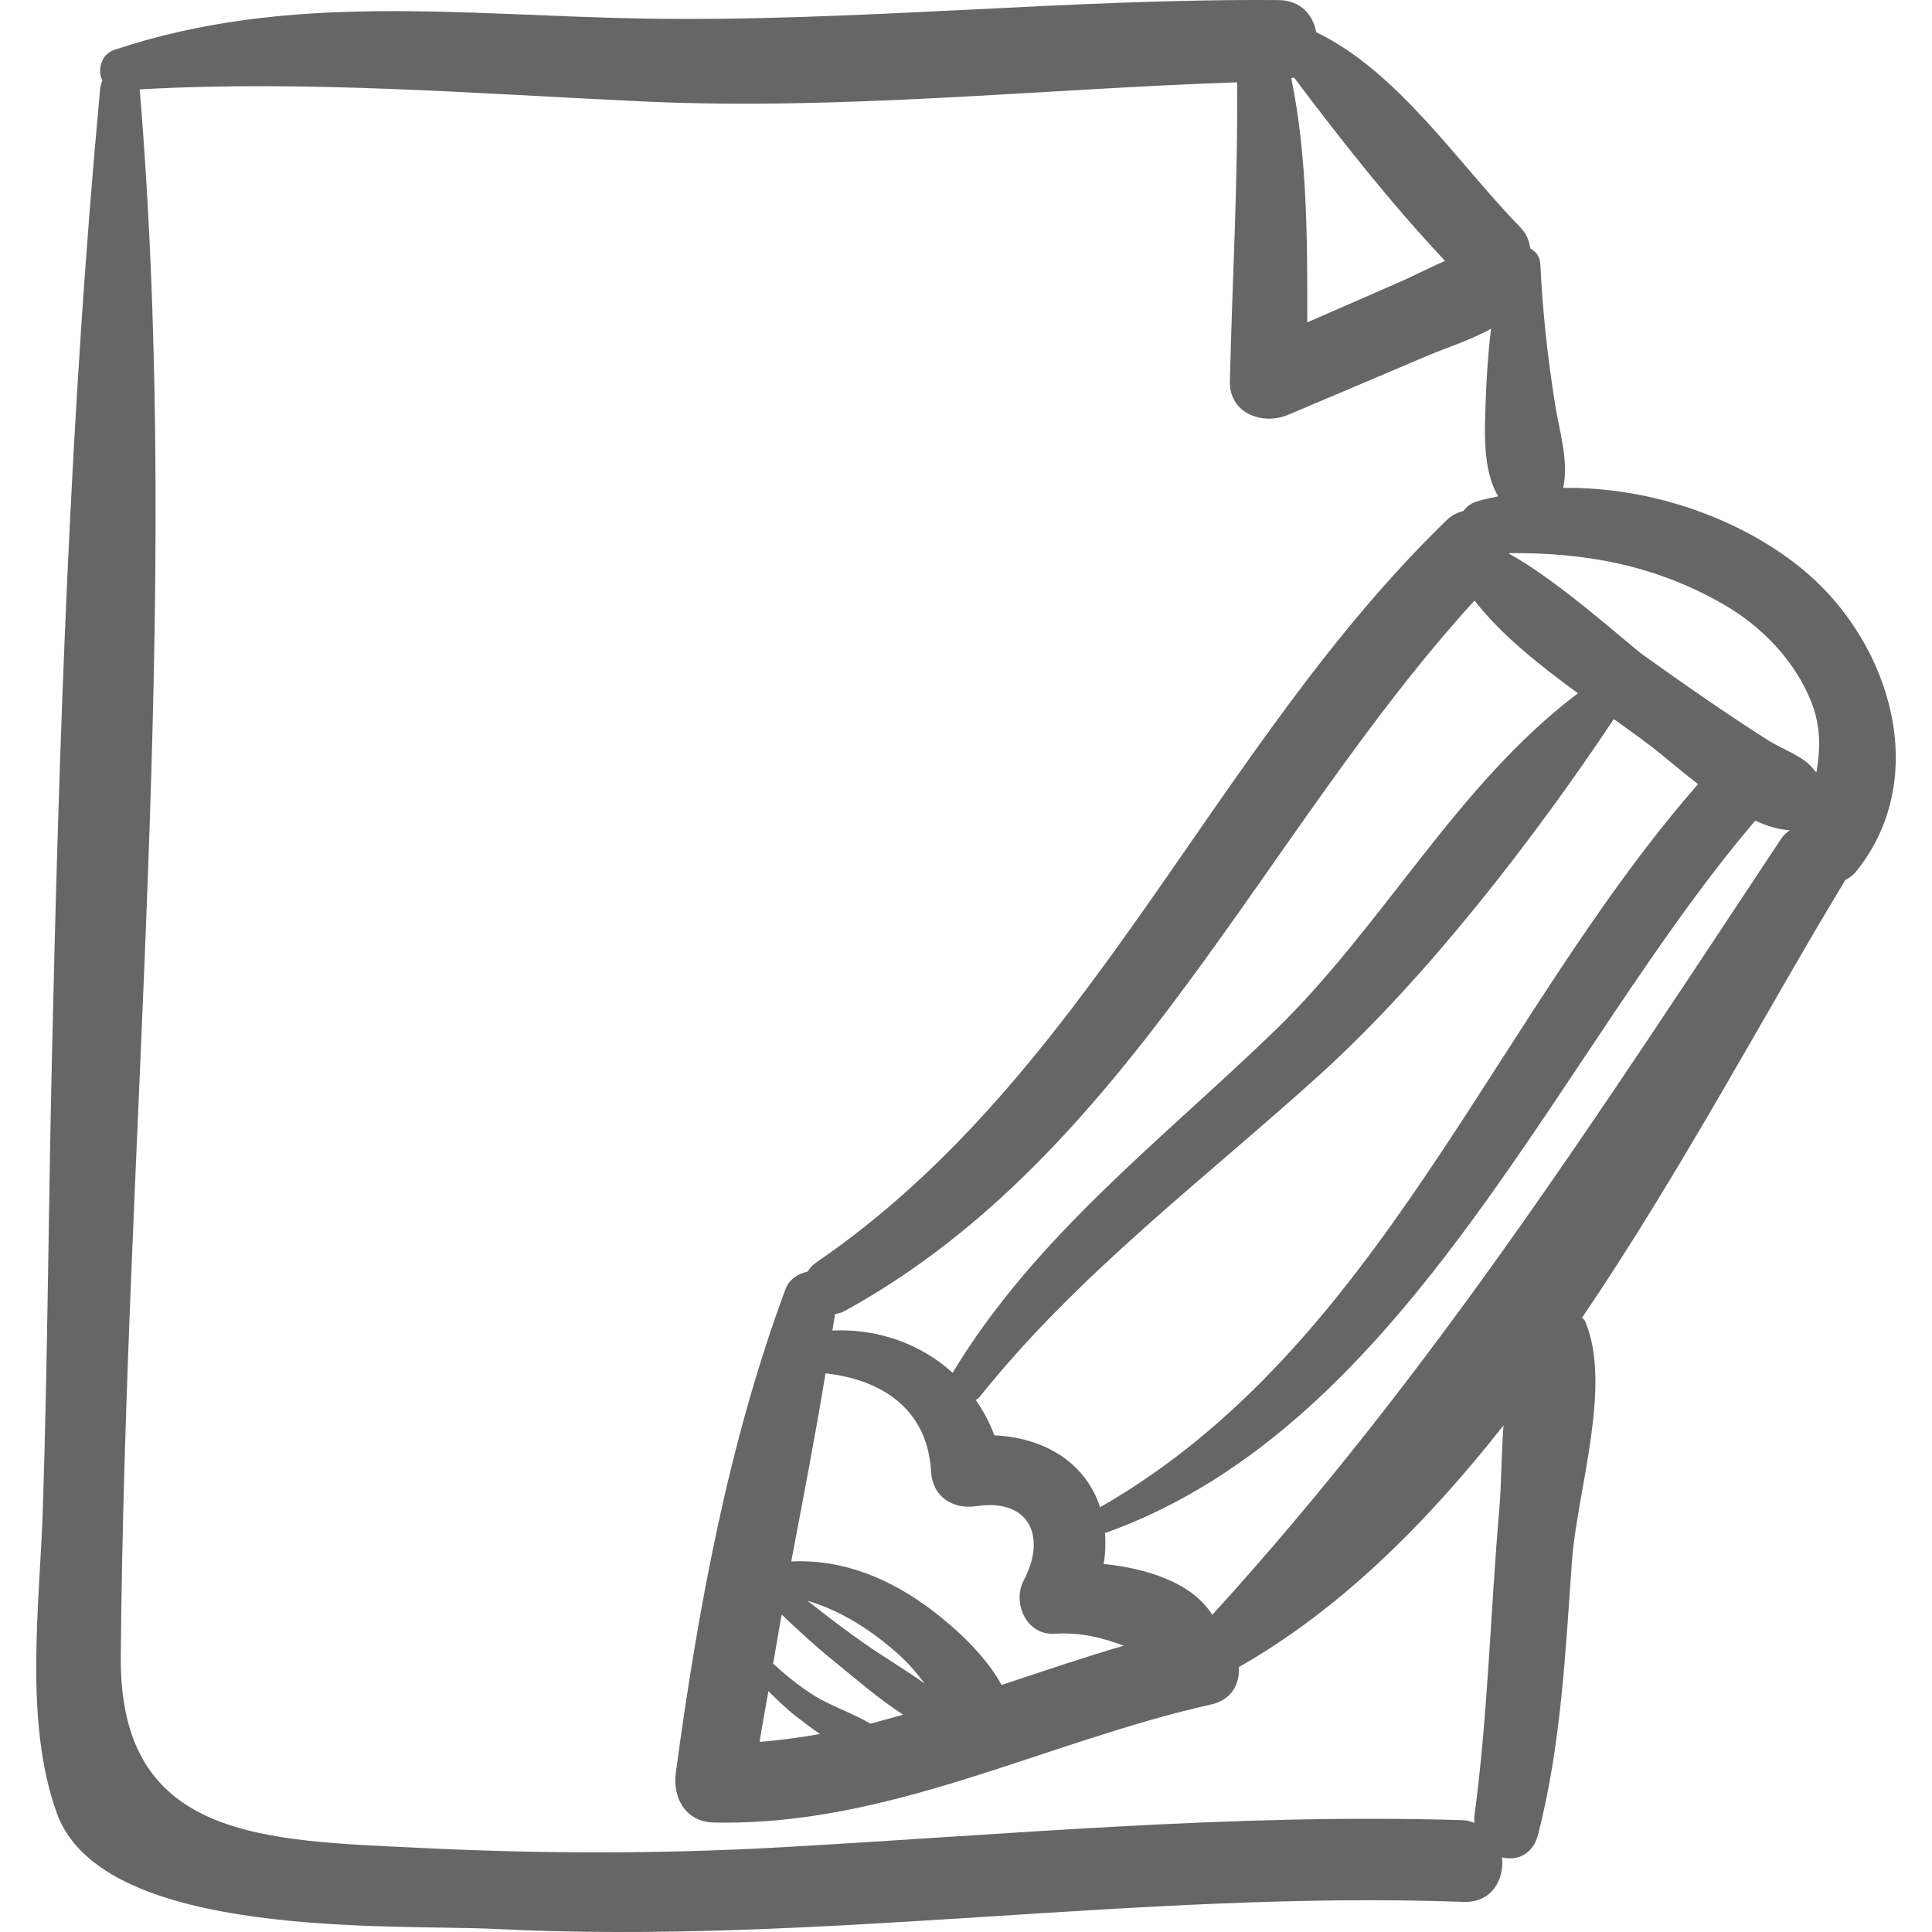 <svg xmlns="http://www.w3.org/2000/svg" xmlns:xlink="http://www.w3.org/1999/xlink" version="1.1" id="Capa_1" x="0px" y="0px" width="512px" height="512px" viewBox="0 0 185.635 185.635" style="enable-background:new 0 0 185.635 185.635;" xml:space="preserve">
<g>
	<path d="M173.533,54.982c-6.036-5.134-14.948-8.228-23.337-8.101c0.563-2.535-0.367-5.458-0.769-7.982   c-0.71-4.455-1.216-8.984-1.422-13.493c-0.034-0.739-0.439-1.259-0.966-1.528c-0.096-0.703-0.347-1.409-0.976-2.054   c-5.992-6.133-11.668-14.903-19.598-18.729c-0.293-1.629-1.462-3.07-3.628-3.087c-20.331-0.155-40.6,2.11-60.908,1.777   C44.574,1.501,27.756-0.818,10.995,4.787c-1.3,0.435-1.664,1.968-1.152,2.977C9.727,7.994,9.648,8.262,9.62,8.569   c-2.886,30.977-3.938,62.214-4.637,93.31c-0.323,14.343-0.405,28.677-0.863,43.02c-0.293,9.19-1.854,20.418,1.334,29.302   c4.397,12.255,32.588,10.655,42.066,11.139c31.039,1.579,62.021-3.725,93.091-2.599c2.739,0.099,3.94-2.155,3.712-4.276   c1.415,0.338,2.954-0.229,3.459-2.184c2.208-8.554,2.632-17.488,3.257-26.268c0.475-6.657,3.912-16.925,1.26-23.073   c-0.066-0.152-0.197-0.213-0.285-0.336c9.567-14.096,17.698-29.512,25.303-42.063c0.36-0.169,0.712-0.412,1.035-0.813   C185.606,74.713,181.638,61.876,173.533,54.982z M124.329,7.443c4.562,6.058,9.32,12.102,14.521,17.625   c-1.41,0.599-2.783,1.331-4.138,1.929c-3.029,1.336-6.067,2.653-9.103,3.974c0.006-7.806,0.021-15.879-1.54-23.47   C124.149,7.472,124.253,7.475,124.329,7.443z M144.07,144.87c-0.858,9.886-1.091,19.882-2.415,29.721   c-0.026,0.199,0.024,0.367,0.028,0.555c-0.342-0.104-0.664-0.239-1.072-0.253c-22.041-0.691-43.967,1.408-65.955,2.623   c-11.299,0.625-22.568,0.604-33.868,0.058c-15.352-0.742-29.33-0.706-29.182-18.402c0.417-49.897,5.952-100.817,1.818-150.586   C29.632,7.683,45.731,9.007,61.93,9.753c18.856,0.869,38.02-1.193,56.935-1.846c0.093,9.603-0.467,19.094-0.692,28.723   c-0.073,3.118,3.157,4.257,5.611,3.22c4.438-1.875,8.875-3.752,13.307-5.641c1.901-0.811,4.22-1.525,6.169-2.628   c-0.269,2.359-0.439,4.732-0.516,7.119c-0.085,2.675-0.305,6.511,1.213,8.988c-0.72,0.169-1.458,0.293-2.151,0.522   c-0.525,0.173-0.9,0.503-1.192,0.885c-0.554,0.145-1.103,0.394-1.615,0.89c-22.552,21.828-34.141,53.214-60.554,71.307   c-0.38,0.26-0.652,0.566-0.853,0.895c-0.913,0.18-1.773,0.747-2.124,1.693c-5.504,14.827-8.42,30.817-10.531,46.447   c-0.329,2.433,0.946,4.728,3.647,4.788c16.852,0.374,31.689-7.723,47.782-11.342c2.018-0.452,2.768-2.017,2.667-3.596   c9.589-5.431,17.943-13.708,25.431-23.218C144.247,139.902,144.25,142.802,144.07,144.87z M73.831,162.494   c0.867,0.847,1.728,1.697,2.708,2.458c0.659,0.511,1.429,1.1,2.251,1.66c-1.916,0.33-3.843,0.607-5.799,0.749   C73.234,165.731,73.557,164.118,73.831,162.494z M78.146,162.869c-1.368-0.874-2.646-1.906-3.86-3.012   c0.278-1.575,0.544-3.152,0.817-4.729c1.645,1.583,3.336,3.115,5.122,4.562c2.075,1.683,4.242,3.573,6.554,5.066   c-1.053,0.283-2.099,0.602-3.157,0.856C81.899,164.584,79.771,163.906,78.146,162.869z M77.593,153.809   c3.286,0.963,6.285,2.938,8.8,5.201c0.923,0.83,1.715,1.771,2.456,2.752c-1.868-1.334-3.879-2.512-5.739-3.812   C81.227,156.633,79.393,155.243,77.593,153.809z M89.647,154.792c-4.06-3.099-8.632-5-13.623-4.757   c1.141-6.02,2.306-12.034,3.295-18.076c5.254,0.577,9.79,3.309,10.145,9.439c0.14,2.427,2.076,3.655,4.355,3.318   c5.141-0.76,6.743,2.969,4.553,7.118c-1.135,2.149,0.235,5.31,2.951,5.142c2.602-0.161,4.652,0.412,6.653,1.146   c-3.942,1.156-7.837,2.486-11.737,3.777C94.664,159.031,91.842,156.468,89.647,154.792z M95.536,137.913   c-0.438-1.24-1.066-2.353-1.776-3.392c0.13-0.086,0.262-0.168,0.376-0.311c9.456-11.829,21.466-20.812,32.638-30.916   c10.248-9.27,20.562-22.612,28.289-34.2c1.304,0.931,2.566,1.838,3.709,2.716c1.096,0.843,2.644,2.188,4.381,3.534   c-19.764,22.616-30.594,54.103-57.452,69.479C104.417,140.851,100.757,138.159,95.536,137.913z M122.5,99.021   c-10.884,10.527-23.036,19.747-30.969,32.883c-3.046-2.772-7.192-4.269-11.551-4.06c0.078-0.528,0.18-1.051,0.254-1.579   c0.304-0.054,0.615-0.129,0.938-0.306c27.368-15.026,40.104-45.88,60.506-68.257c2.571,3.306,6.265,6.232,9.937,8.911   C139.977,75.397,132.905,88.957,122.5,99.021z M171.124,80.619c-17.394,26.204-33.427,51.274-54.646,74.546   c-1.944-3.133-6.372-4.479-10.438-4.895c0.187-1.048,0.2-2.038,0.136-2.995c0.051-0.011,0.097-0.003,0.149-0.021   c29.163-10.511,43.313-46.126,62.327-68.401c1.146,0.522,2.274,0.876,3.318,0.91C171.667,80.001,171.369,80.249,171.124,80.619z    M174.524,74.228c-0.124-0.134-0.251-0.28-0.376-0.44c-0.859-1.099-2.995-1.856-4.163-2.597c-4.142-2.63-8.172-5.443-12.159-8.301   c-1.377-0.987-8.02-7.058-12.814-9.676c0.004-0.023,0.016-0.045,0.02-0.068c7.302-0.057,13.967,1.138,20.55,4.91   c3.675,2.105,6.859,5.4,8.443,9.356C174.981,69.803,174.908,72.02,174.524,74.228z" fill="#666666"/>
</g>
<g>
</g>
<g>
</g>
<g>
</g>
<g>
</g>
<g>
</g>
<g>
</g>
<g>
</g>
<g>
</g>
<g>
</g>
<g>
</g>
<g>
</g>
<g>
</g>
<g>
</g>
<g>
</g>
<g>
</g>
</svg>

